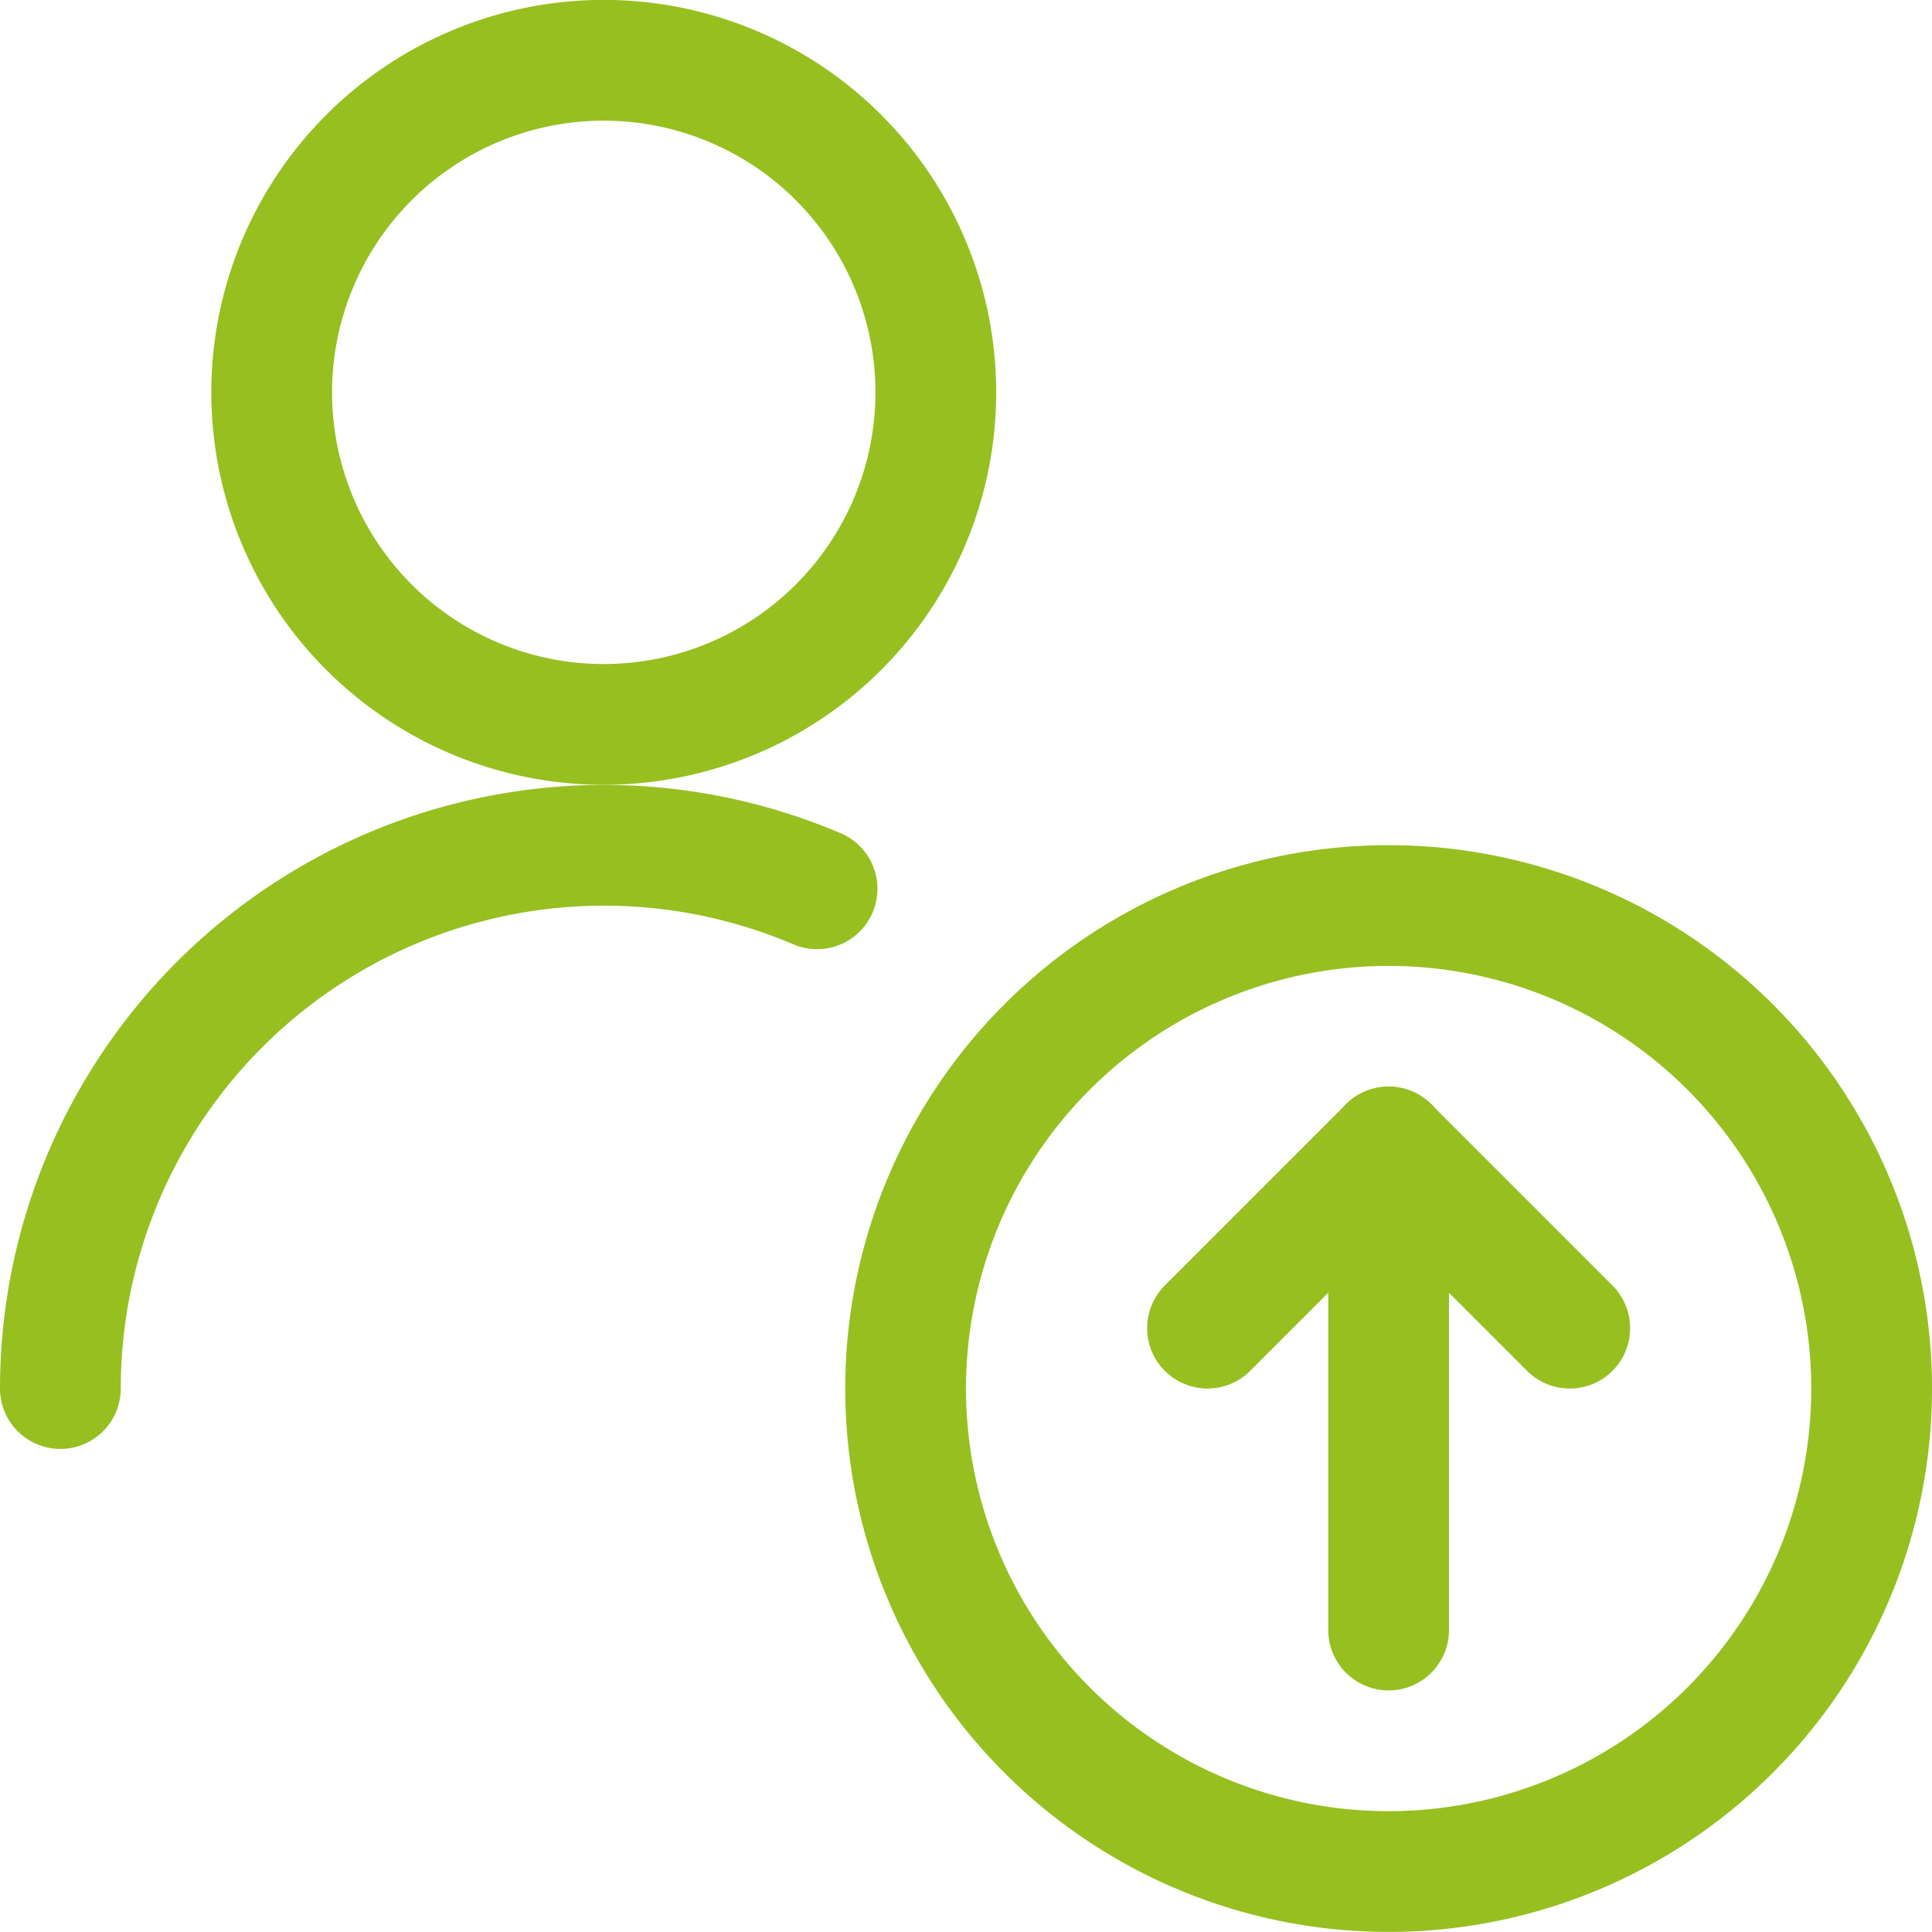 <svg xmlns="http://www.w3.org/2000/svg" version="1.1" xmlns:xlink="http://www.w3.org/1999/xlink" xmlns:svgjs="http://svgjs.com/svgjs" viewBox="0 0 300 300" width="300" height="300"><g transform="matrix(12.5,0,0,12.5,0,0)"><path d="M.75,17.249a6.753,6.753,0,0,1,9.4-6.208" fill="none" stroke="#97bf20" stroke-linecap="round" stroke-linejoin="round" stroke-width="1.5"></path><path d="M3.375 4.874 A4.125 4.125 0 1 0 11.625 4.874 A4.125 4.125 0 1 0 3.375 4.874 Z" fill="none" stroke="#97bf20" stroke-linecap="round" stroke-linejoin="round" stroke-width="1.5"></path><path d="M11.250 17.249 A6.000 6.000 0 1 0 23.250 17.249 A6.000 6.000 0 1 0 11.250 17.249 Z" fill="none" stroke="#97bf20" stroke-linecap="round" stroke-linejoin="round" stroke-width="1.5"></path><path d="M17.25 20.249L17.25 14.249" fill="none" stroke="#97bf20" stroke-linecap="round" stroke-linejoin="round" stroke-width="1.5"></path><path d="M17.25 14.249L15 16.499" fill="none" stroke="#97bf20" stroke-linecap="round" stroke-linejoin="round" stroke-width="1.5"></path><path d="M17.25 14.249L19.5 16.499" fill="none" stroke="#97bf20" stroke-linecap="round" stroke-linejoin="round" stroke-width="1.5"></path></g></svg>